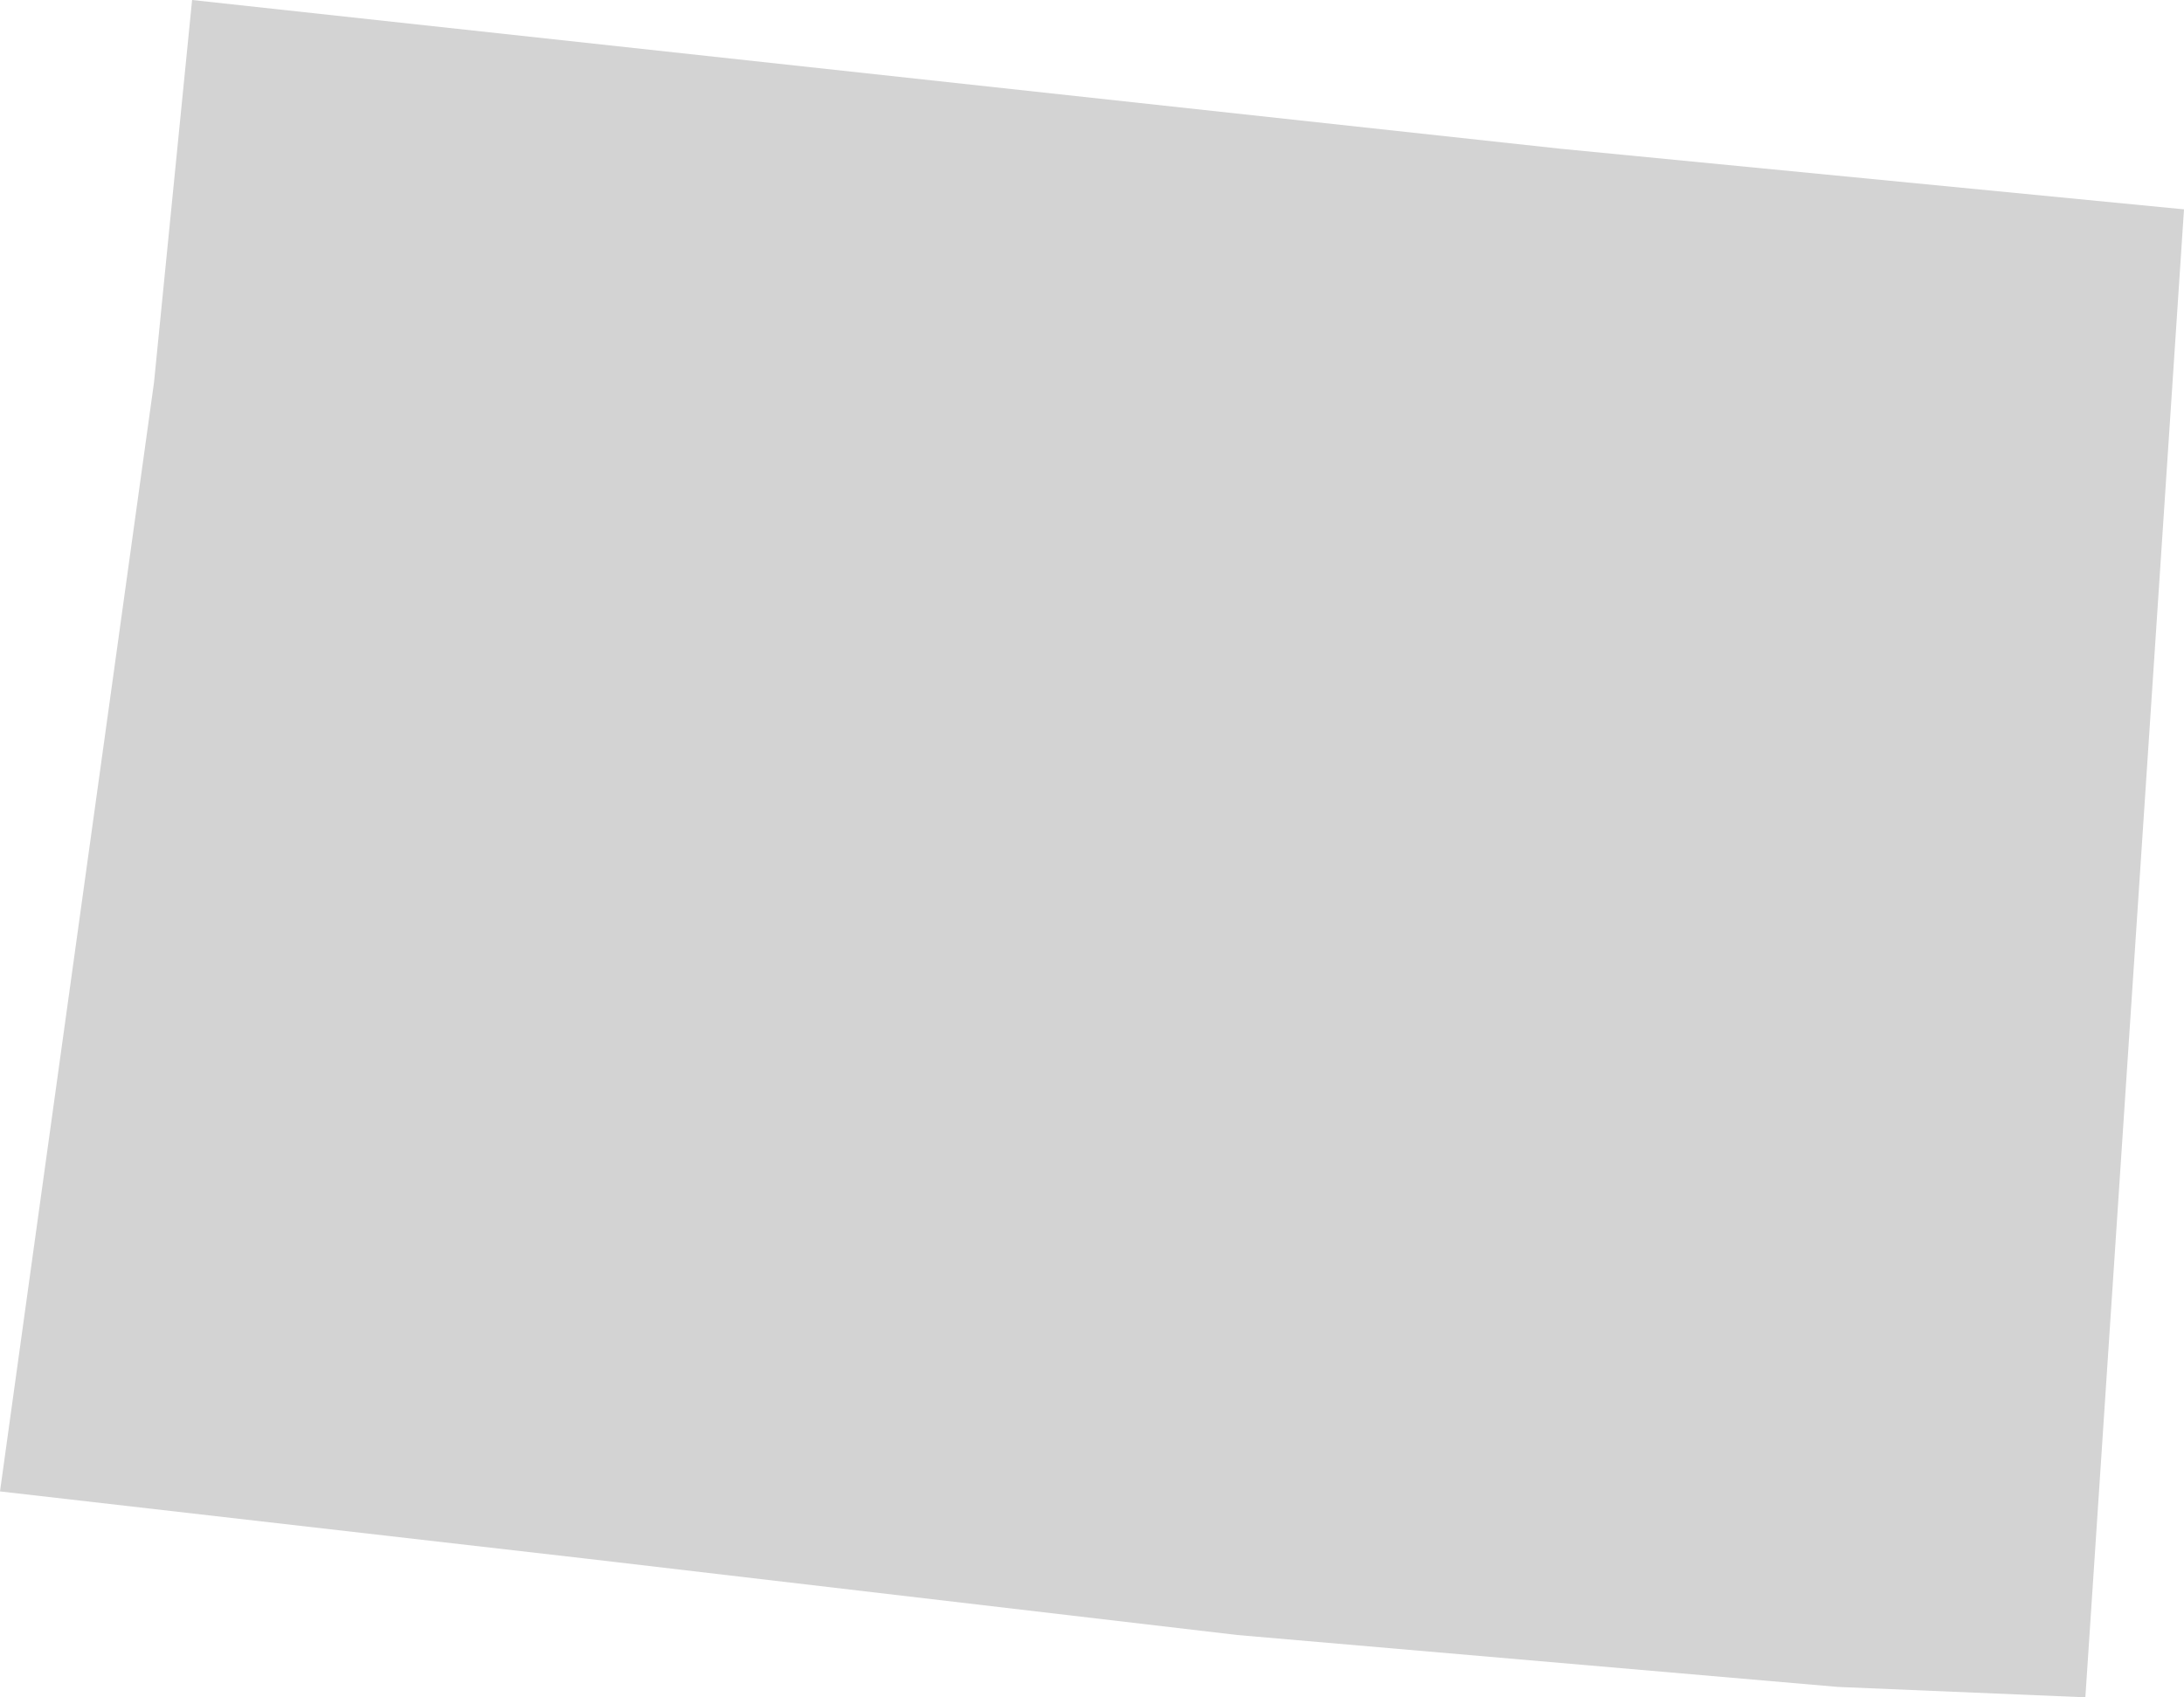 <svg xmlns="http://www.w3.org/2000/svg" viewBox="0 0 126.2 98.1">
  <defs>
    <style>
      .cls-1 {
        fill: #d3d3d3;
      }
    </style>
  </defs>
  <title>CO</title>
  <g id="Layer_2" data-name="Layer 2">
    <g id="Layer_1-2" data-name="Layer 1">
      <path id="CO" class="cls-1" d="M126.2,12.1l-36-3.5L11.1,0,8.9,22.1l-7,50.4L0,86.2l34,3.9,37.5,4.4,34.7,3,14.3.6Z"/>
    </g>
  </g>
</svg>
